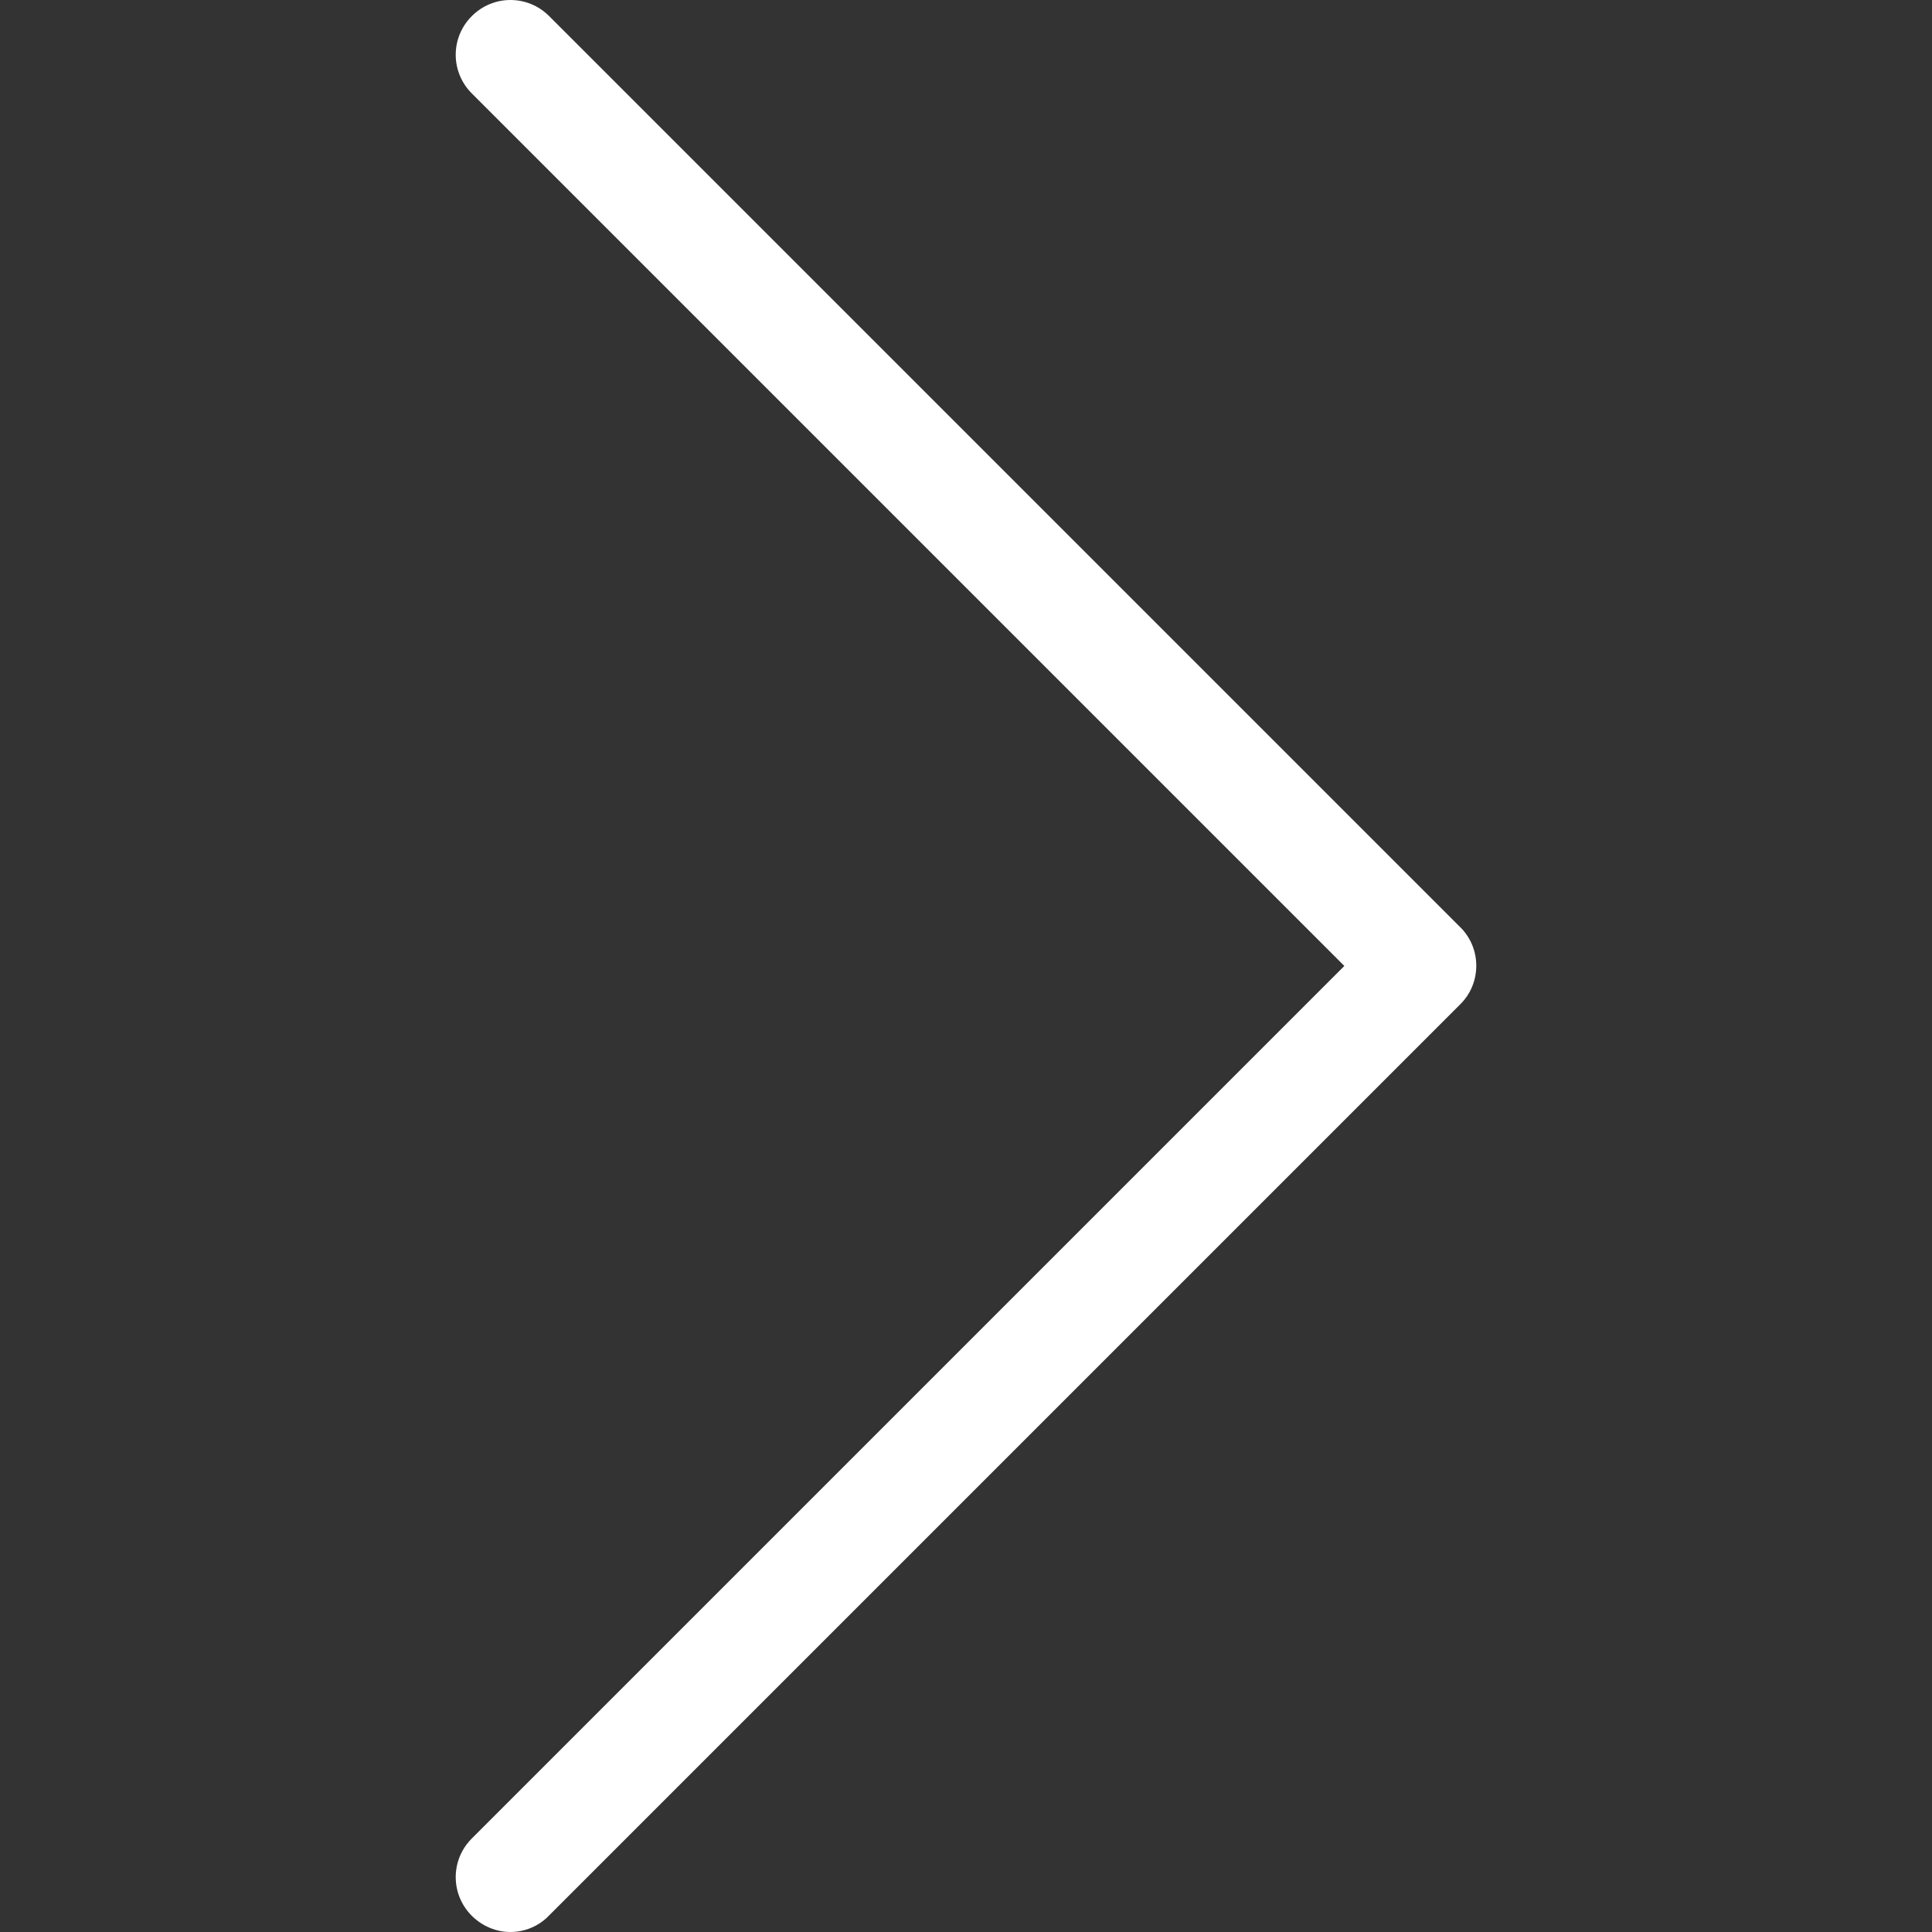 <svg enable-background="new 0 0 477.175 477.175" viewBox="0 0 477.175 477.175" xmlns="http://www.w3.org/2000/svg"><rect x="0" y="0" width="477.175" height="477.175" fill="#333333" stroke="none"/><path d="m360.731 229.075-225.1-225.1c-5.3-5.3-13.8-5.3-19.1 0s-5.3 13.8 0 19.1l215.5 215.5-215.5 215.5c-5.3 5.3-5.3 13.8 0 19.1 2.6 2.6 6.1 4 9.5 4s6.9-1.3 9.5-4l225.1-225.1c5.3-5.2 5.3-13.8.1-19z" fill="#fff"/></svg>